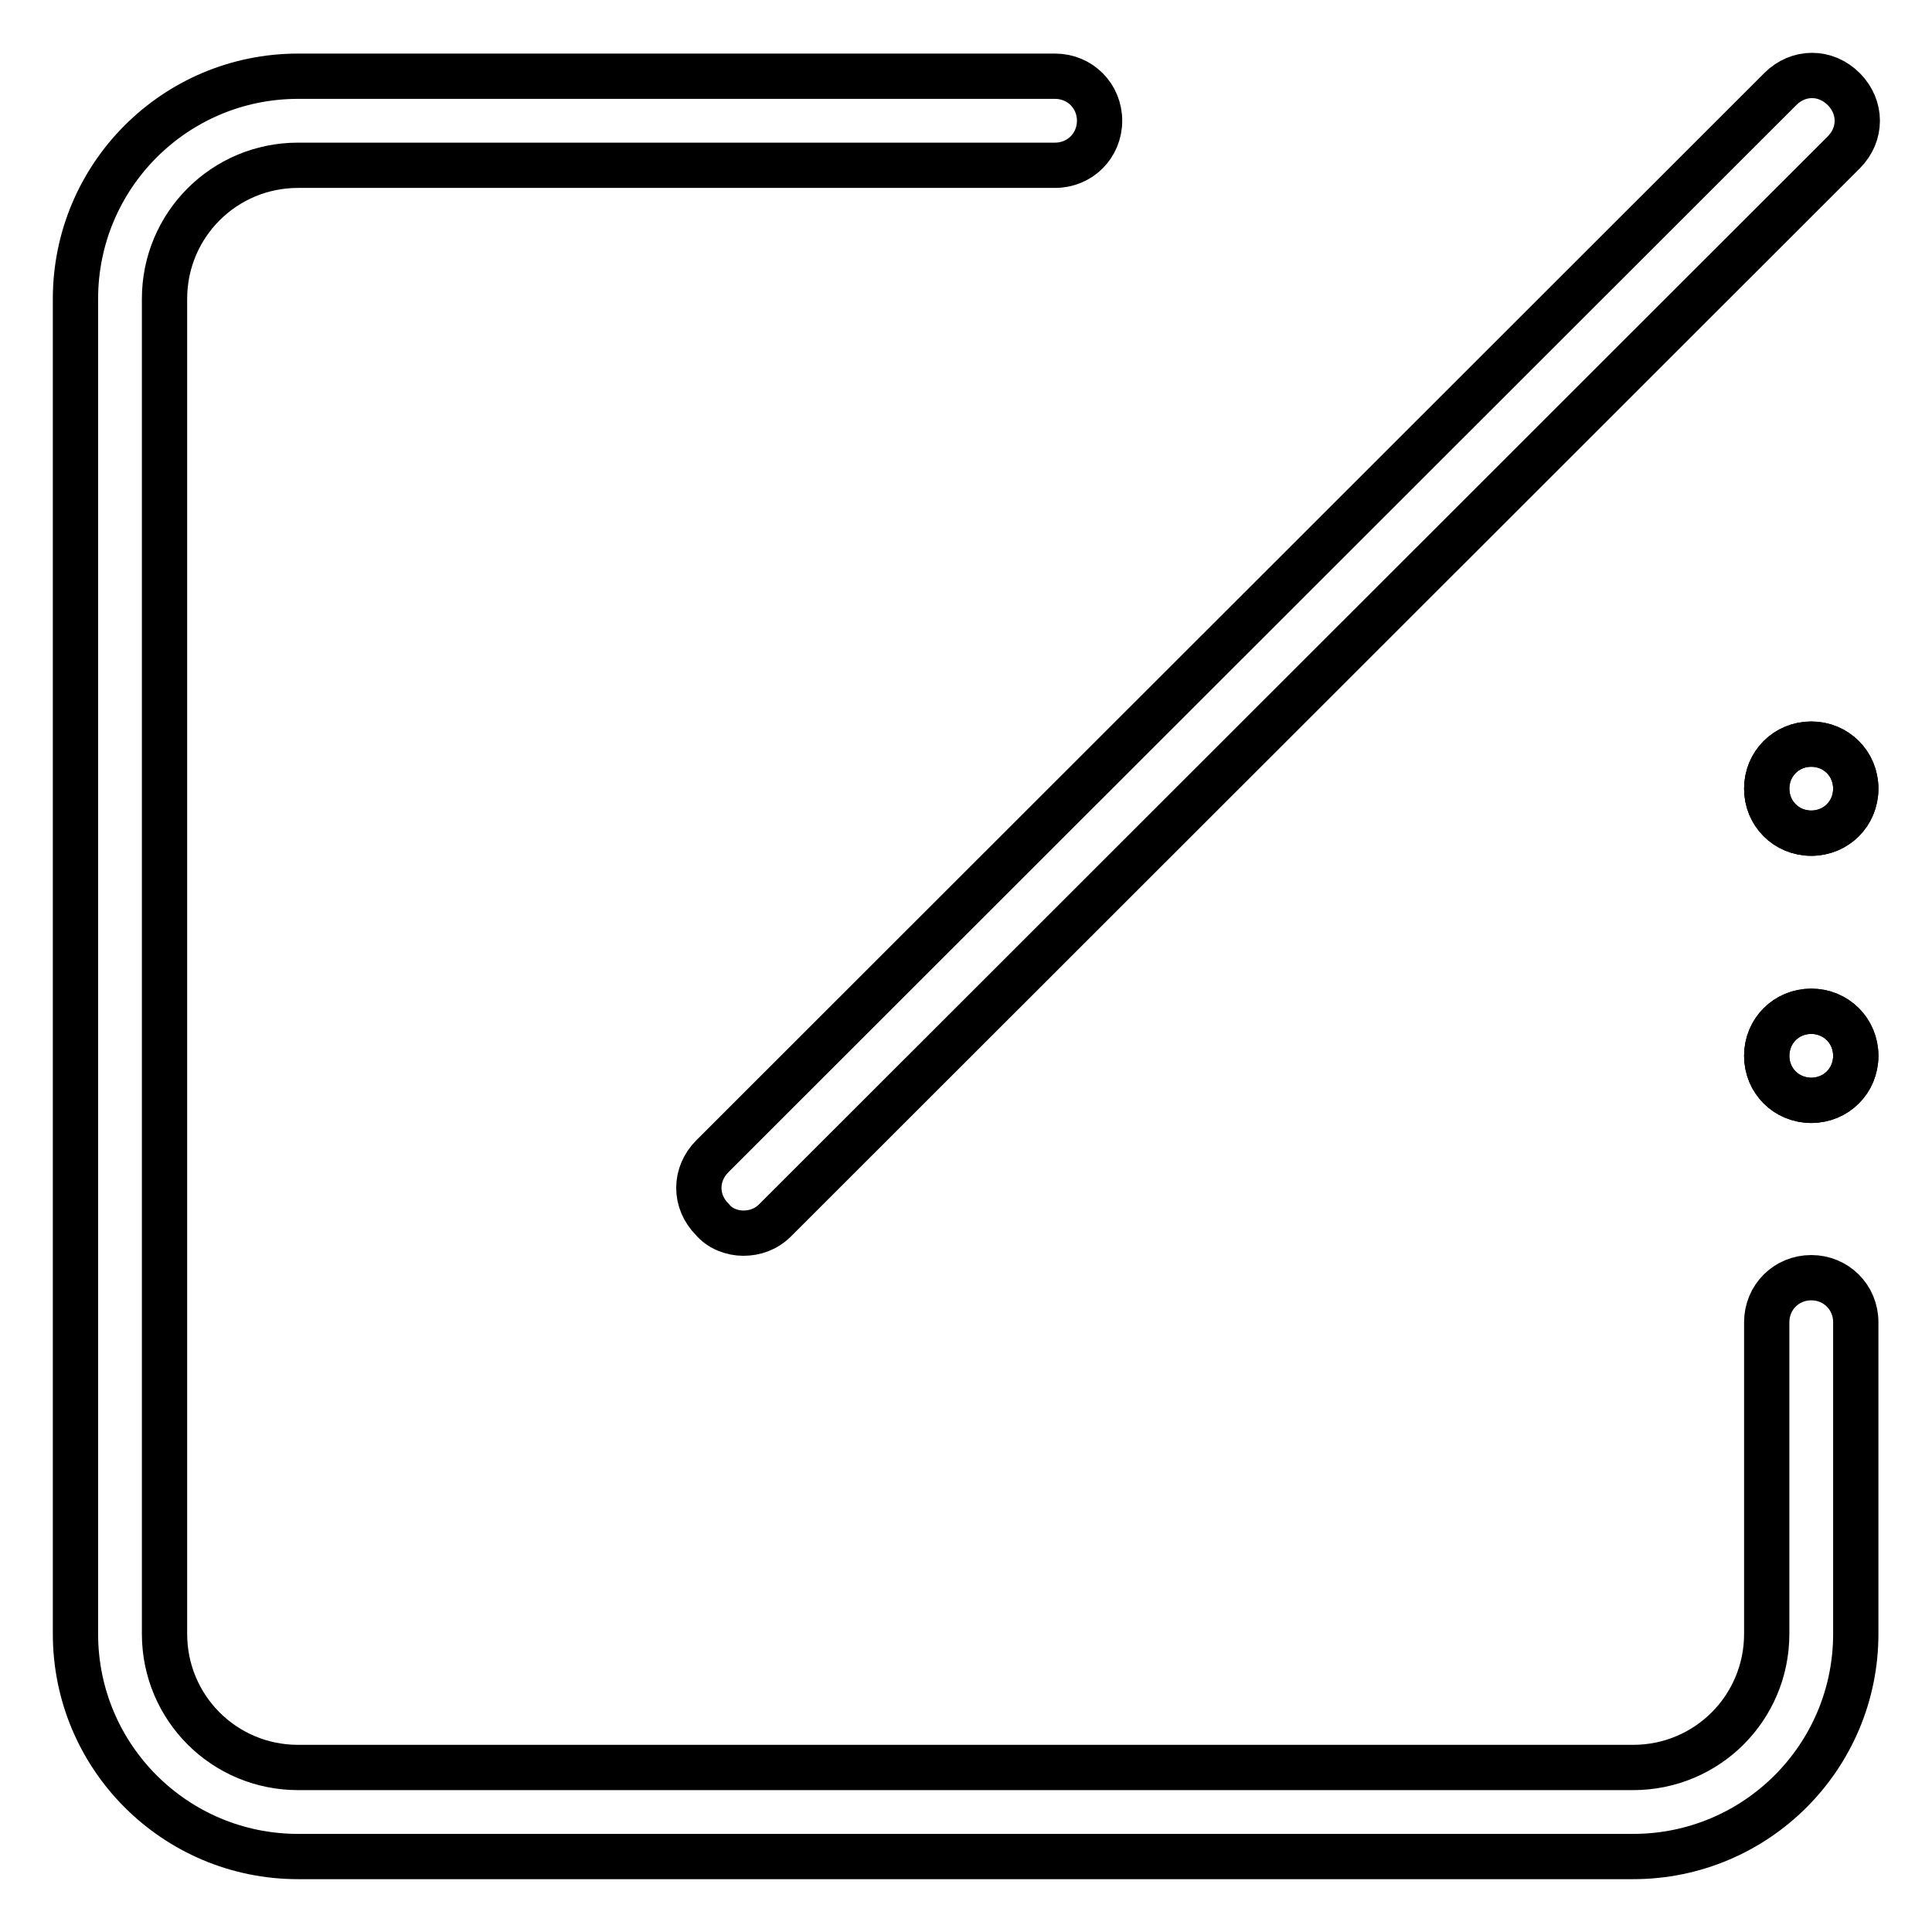 <?xml version="1.0" encoding="utf-8"?>
<!-- Svg Vector Icons : http://www.onlinewebfonts.com/icon -->
<!DOCTYPE svg PUBLIC "-//W3C//DTD SVG 1.1//EN" "http://www.w3.org/Graphics/SVG/1.1/DTD/svg11.dtd">
<svg version="1.1" xmlns="http://www.w3.org/2000/svg" xmlns:xlink="http://www.w3.org/1999/xlink" x="0px" y="0px" viewBox="0 0 256 256" enable-background="new 0 0 256 256" xml:space="preserve">
<g> <path stroke-width="6" fill-opacity="0" stroke="#000000"  d="M234.1,139.9c0,3.3,2.6,5.9,5.9,5.9c3.3,0,5.9-2.6,5.9-5.9l0,0c0-3.3-2.6-5.9-5.9-5.9 C236.7,134,234.1,136.6,234.1,139.9z"/> <path stroke-width="6" fill-opacity="0" stroke="#000000"  d="M234.1,104.5c0,3.3,2.6,5.9,5.9,5.9c3.3,0,5.9-2.6,5.9-5.9s-2.6-5.9-5.9-5.9 C236.7,98.6,234.1,101.2,234.1,104.5z"/> <path stroke-width="6" fill-opacity="0" stroke="#000000"  d="M216.4,246H39.5C23.2,246,10,232.8,10,216.5V39.6c0-16.3,13.2-29.5,29.5-29.5h100.3c3.3,0,5.9,2.6,5.9,5.9 c0,3.3-2.6,5.9-5.9,5.9H39.5c-9.8,0-17.7,7.9-17.7,17.7v176.9c0,9.8,7.9,17.7,17.7,17.7h176.9c9.8,0,17.7-7.9,17.7-17.7v-41.3 c0-3.3,2.6-5.9,5.9-5.9c3.3,0,5.9,2.6,5.9,5.9v41.3C245.9,232.8,232.7,246,216.4,246z"/> <path stroke-width="6" fill-opacity="0" stroke="#000000"  d="M234.1,139.9c0,3.3,2.6,5.9,5.9,5.9c3.3,0,5.9-2.6,5.9-5.9l0,0c0-3.3-2.6-5.9-5.9-5.9 C236.7,134,234.1,136.6,234.1,139.9z"/> <path stroke-width="6" fill-opacity="0" stroke="#000000"  d="M234.1,104.5c0,3.3,2.6,5.9,5.9,5.9c3.3,0,5.9-2.6,5.9-5.9s-2.6-5.9-5.9-5.9 C236.7,98.6,234.1,101.2,234.1,104.5z"/> <path stroke-width="6" fill-opacity="0" stroke="#000000"  d="M98.5,163.4c-1.5,0-3.1-0.6-4.1-1.8c-2.4-2.4-2.4-6,0-8.4L235.9,11.8c2.4-2.4,6-2.4,8.4,0 c2.4,2.4,2.4,6,0,8.4L102.7,161.7C101.5,162.9,100,163.4,98.5,163.4z"/></g>
</svg>